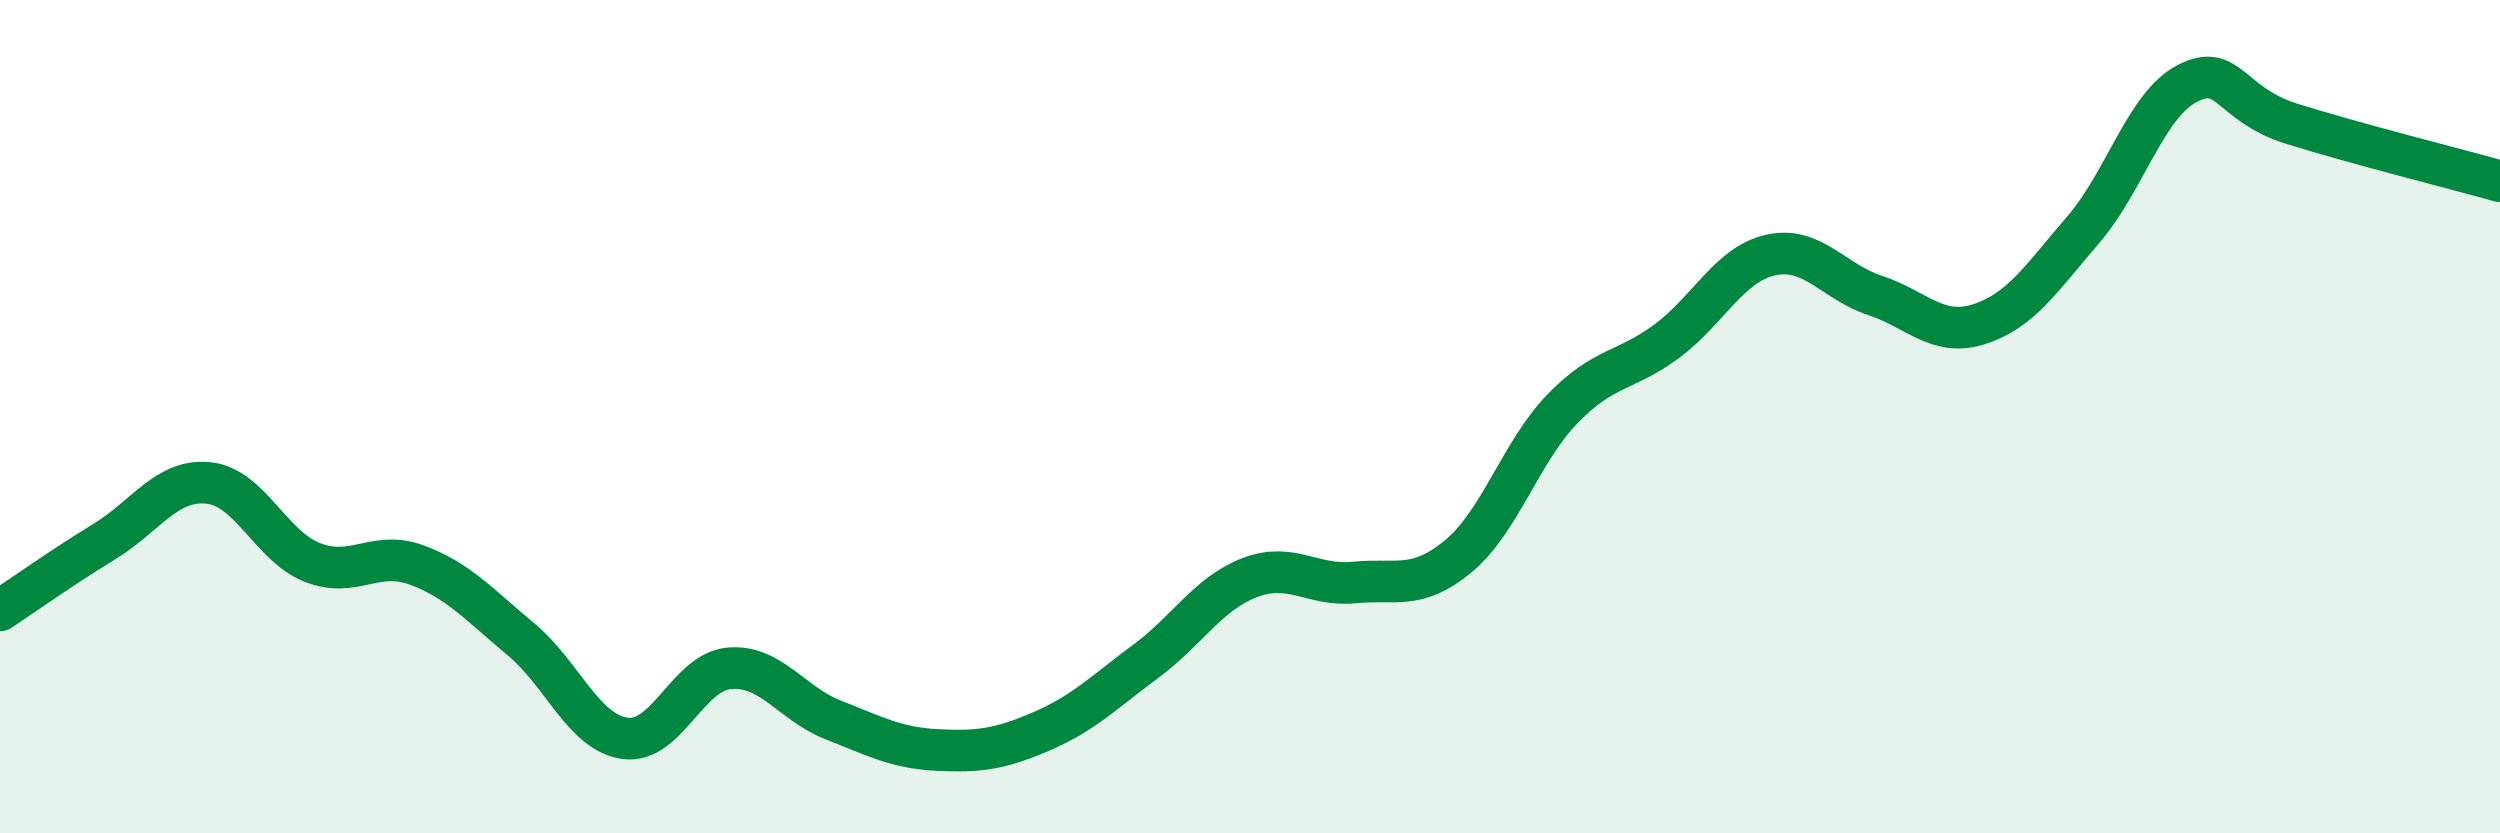 
    <svg width="60" height="20" viewBox="0 0 60 20" xmlns="http://www.w3.org/2000/svg">
      <path
        d="M 0,14.65 C 0.5,14.32 1.5,13.61 2.5,13 C 3.5,12.39 4,11.49 5,11.59 C 6,11.69 6.5,13.11 7.5,13.5 C 8.5,13.89 9,13.19 10,13.56 C 11,13.93 11.5,14.51 12.5,15.34 C 13.5,16.17 14,17.58 15,17.72 C 16,17.86 16.5,16.13 17.5,16.04 C 18.5,15.95 19,16.89 20,17.28 C 21,17.67 21.5,17.95 22.5,18 C 23.5,18.05 24,17.98 25,17.55 C 26,17.12 26.5,16.61 27.5,15.87 C 28.5,15.13 29,14.24 30,13.86 C 31,13.48 31.5,14.08 32.5,13.98 C 33.5,13.88 34,14.18 35,13.35 C 36,12.52 36.5,10.84 37.5,9.81 C 38.5,8.78 39,8.93 40,8.19 C 41,7.45 41.5,6.34 42.5,6.12 C 43.5,5.9 44,6.76 45,7.09 C 46,7.42 46.5,8.1 47.5,7.78 C 48.5,7.46 49,6.67 50,5.51 C 51,4.35 51.5,2.51 52.5,2 C 53.5,1.49 53.5,2.5 55,2.97 C 56.5,3.44 59,4.07 60,4.35L60 20L0 20Z"
        fill="#008740"
        opacity="0.1"
        stroke-linecap="round"
        stroke-linejoin="round"
      />
      <path
        d="M 0,14.65 C 0.5,14.32 1.5,13.61 2.5,13 C 3.5,12.39 4,11.49 5,11.59 C 6,11.69 6.5,13.11 7.5,13.5 C 8.5,13.89 9,13.19 10,13.56 C 11,13.93 11.5,14.51 12.5,15.34 C 13.5,16.17 14,17.58 15,17.72 C 16,17.86 16.5,16.13 17.5,16.04 C 18.5,15.95 19,16.89 20,17.28 C 21,17.67 21.5,17.95 22.5,18 C 23.5,18.05 24,17.98 25,17.55 C 26,17.12 26.5,16.61 27.5,15.87 C 28.5,15.13 29,14.24 30,13.86 C 31,13.48 31.5,14.08 32.5,13.98 C 33.5,13.88 34,14.18 35,13.35 C 36,12.52 36.5,10.84 37.5,9.81 C 38.5,8.78 39,8.93 40,8.19 C 41,7.45 41.5,6.34 42.5,6.12 C 43.5,5.9 44,6.76 45,7.09 C 46,7.42 46.5,8.1 47.5,7.78 C 48.5,7.46 49,6.67 50,5.51 C 51,4.35 51.5,2.51 52.5,2 C 53.5,1.49 53.5,2.5 55,2.97 C 56.5,3.44 59,4.07 60,4.35"
        stroke="#008740"
        stroke-width="1"
        fill="none"
        stroke-linecap="round"
        stroke-linejoin="round"
      />
    </svg>
  